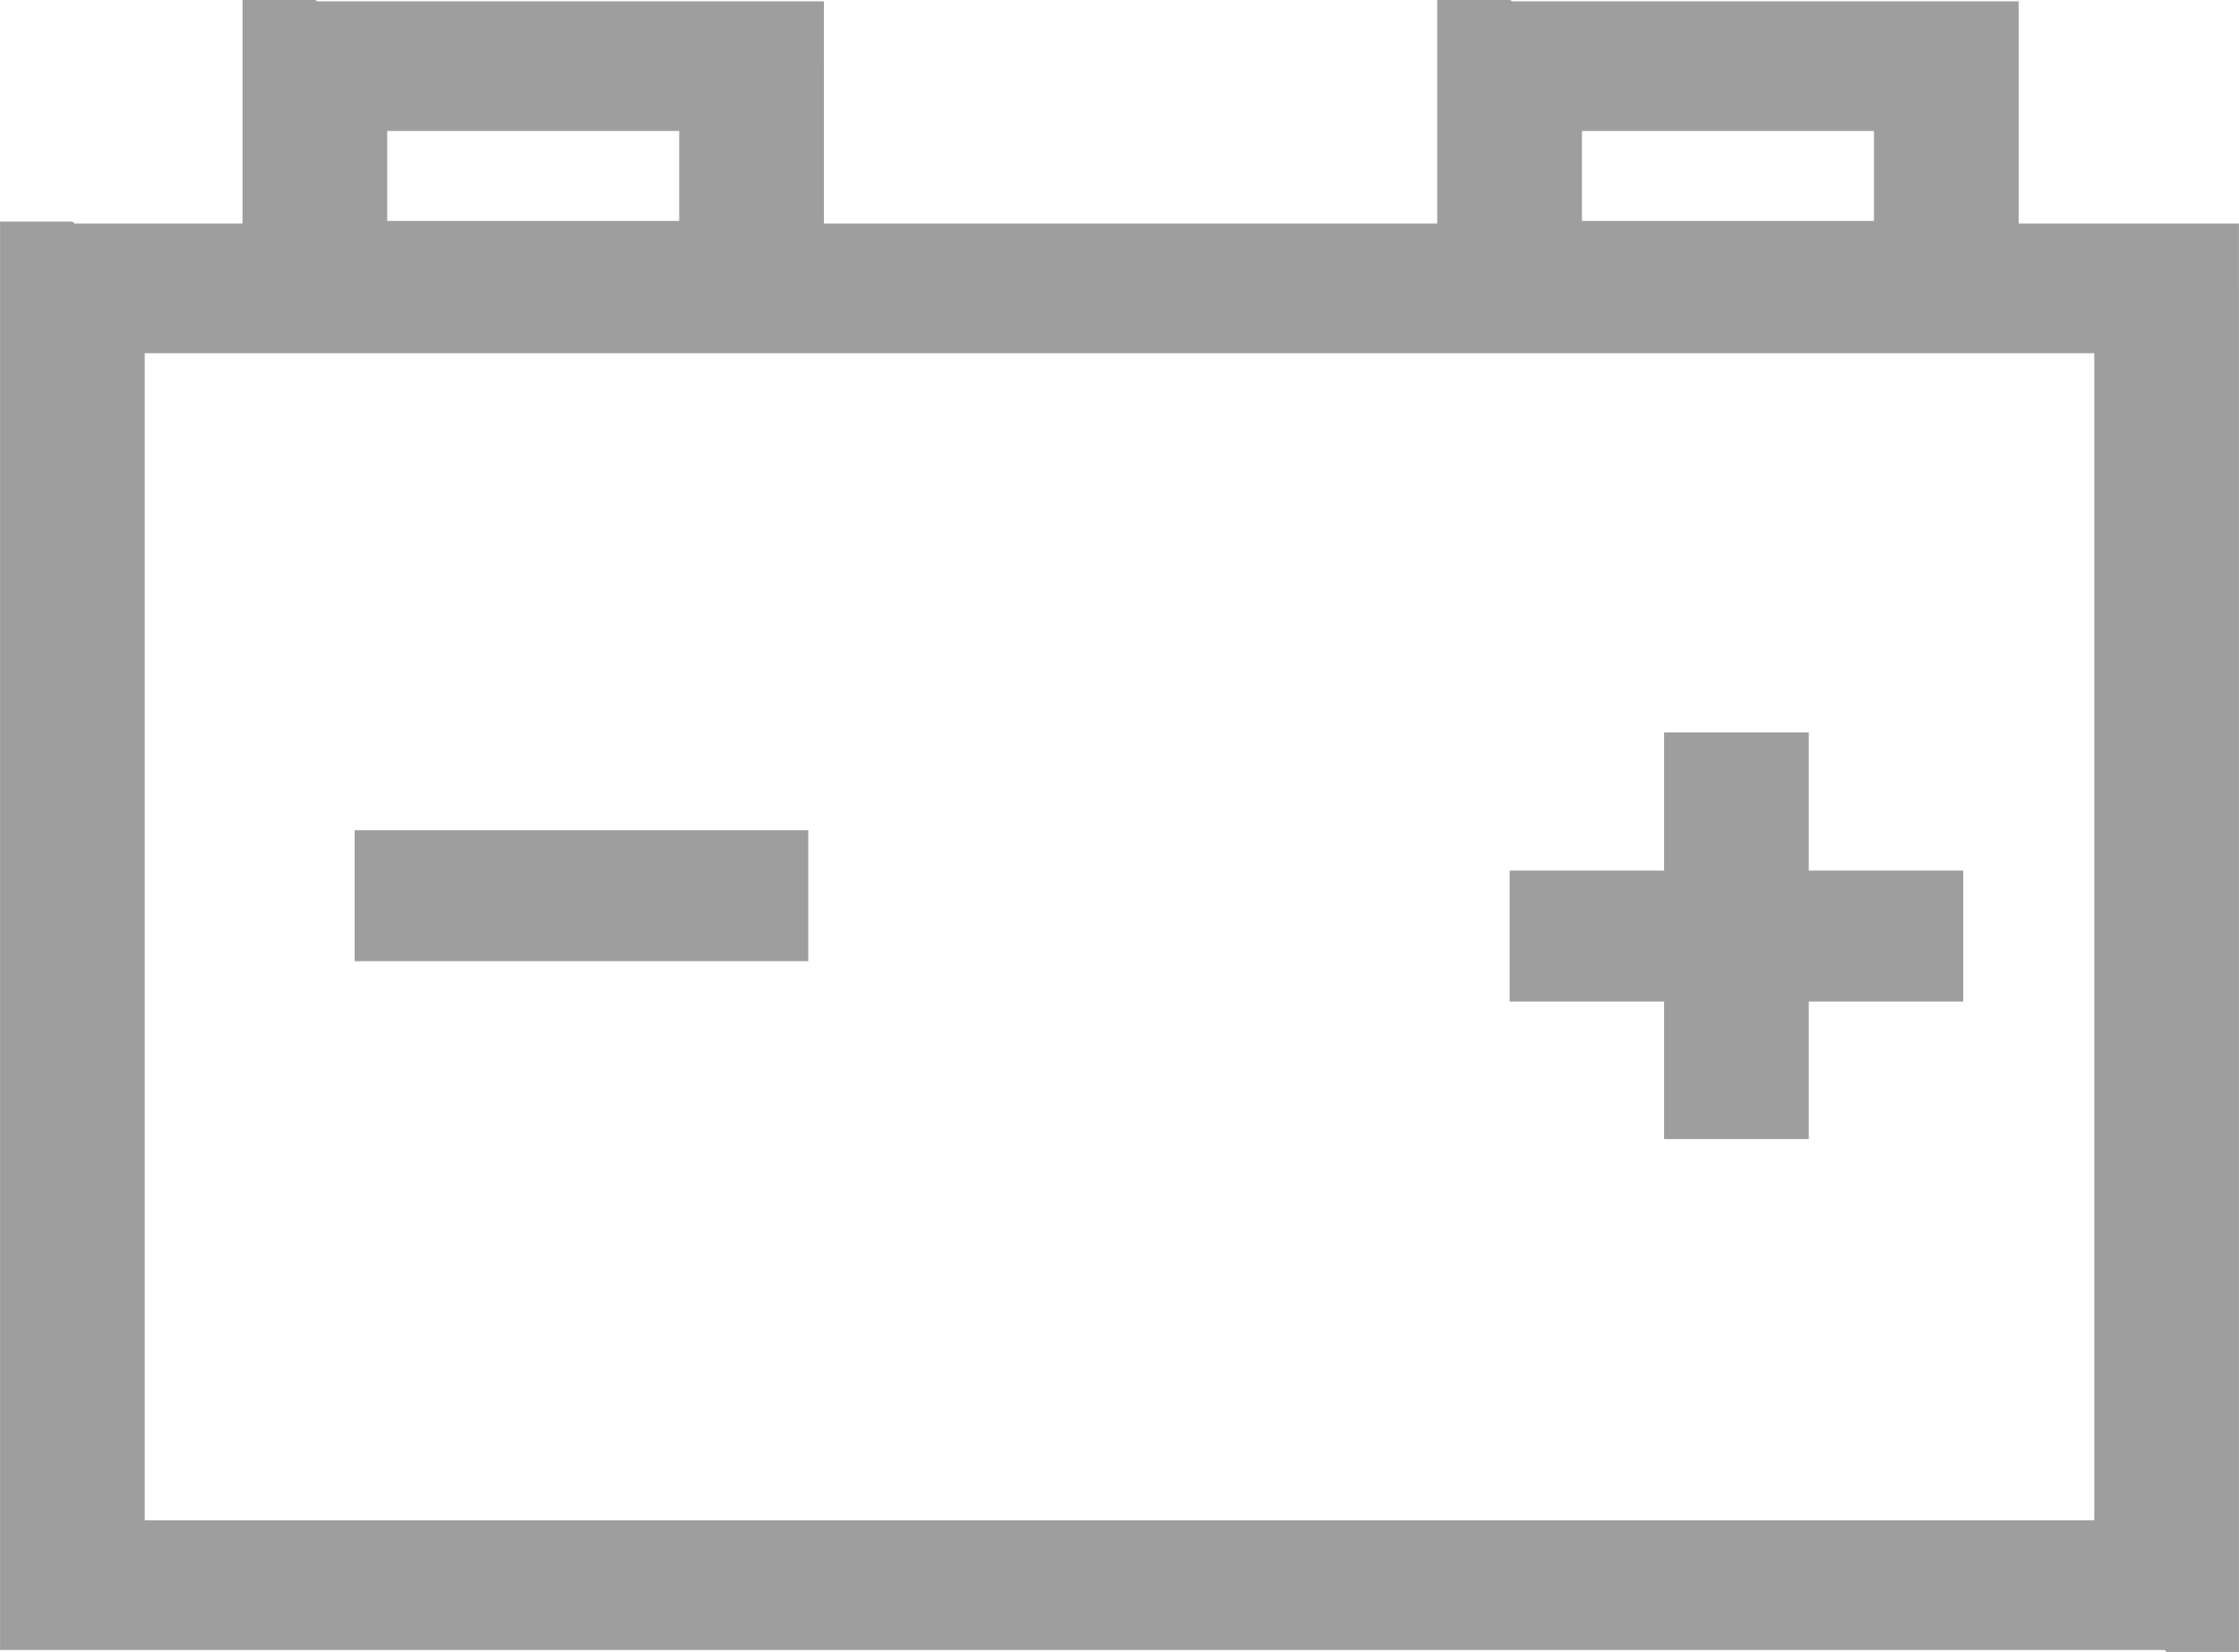 <?xml version="1.0" encoding="UTF-8"?>
<!DOCTYPE svg PUBLIC "-//W3C//DTD SVG 1.1//EN" "http://www.w3.org/Graphics/SVG/1.1/DTD/svg11.dtd">
<!-- Creator: CorelDRAW SE -->
<svg xmlns="http://www.w3.org/2000/svg" xml:space="preserve" width="4.362mm" height="3.219mm" version="1.1" style="shape-rendering:geometricPrecision; text-rendering:geometricPrecision; image-rendering:optimizeQuality; fill-rule:evenodd; clip-rule:evenodd"
viewBox="0 0 34.35 25.35"
 xmlns:xlink="http://www.w3.org/1999/xlink">
 <defs>
  <style type="text/css">
   <![CDATA[
    .fil0 {fill:#9E9E9E;fill-rule:nonzero}
   ]]>
  </style>
 </defs>
 <g id="Vrstva_x0020_1">
  <g id="_982921376">
   <g id="_891715816">
    <g>
     <path class="fil0" d="M33.24 5.42l-32.13 0 0 -1.99 32.13 0 1.11 1.01 -1.11 1.01 0 -0.03zm0 -1.99l1.11 0 0 1.01 -1.11 -1.01zm-1.11 20.91l0 -19.91 2.22 0 0 19.91 -1.11 1.01 -1.11 -1.01zm2.22 0l0 1.01 -1.11 0 1.11 -1.01zm-33.24 -1.01l32.13 0 0 1.99 -32.13 0 -1.11 -1.01 1.11 -1.01 0 0.03zm0 1.99l-1.11 0 0 -1.01 1.11 1.01zm1.11 -20.91l0 19.91 -2.22 0 0 -19.91 1.11 -1.01 1.11 1.01zm-2.22 0l0 -1.01 1.11 0 -1.11 1.01z"/>
    </g>
    <g>
     <polygon class="fil0" points="12.4,14.75 5.44,14.75 5.44,12.74 12.4,12.74 "/>
    </g>
    <g>
     <polygon class="fil0" points="30.12,15.37 23.16,15.37 23.16,13.36 30.12,13.36 "/>
    </g>
    <g>
     <polygon class="fil0" points="27.75,11.24 27.75,17.48 25.53,17.48 25.53,11.24 "/>
    </g>
    <g>
     <path class="fil0" d="M11.53 2.01l-6.71 0 0 -1.99 6.71 0 1.11 1.01 -1.11 1.01 0 -0.03zm0 -1.99l1.11 0 0 1.01 -1.11 -1.01zm-1.11 4.38l0 -3.38 2.22 0 0 3.38 -1.11 1.01 -1.11 -1.01zm2.22 0l0 1.01 -1.11 0 1.11 -1.01zm-7.81 -1.01l6.71 0 0 1.99 -6.71 0 -1.11 -1.01 1.11 -1.01 0 0.03zm0 1.99l-1.11 0 0 -1.01 1.11 1.01zm1.11 -4.38l0 3.38 -2.22 0 0 -3.38 1.11 -1.01 1.11 1.01zm-2.22 0l0 -1.01 1.11 0 -1.11 1.01z"/>
    </g>
    <g>
     <path class="fil0" d="M29.86 2.01l-6.71 0 0 -1.99 6.71 0 1.11 1.01 -1.11 1.01 0 -0.03zm0 -1.99l1.11 0 0 1.01 -1.11 -1.01zm-1.11 4.38l0 -3.38 2.22 0 0 3.38 -1.11 1.01 -1.11 -1.01zm2.22 0l0 1.01 -1.11 0 1.11 -1.01zm-7.81 -1.01l6.71 0 0 1.99 -6.71 0 -1.11 -1.01 1.11 -1.01 0 0.03zm0 1.99l-1.11 0 0 -1.01 1.11 1.01zm1.11 -4.38l0 3.38 -2.22 0 0 -3.38 1.11 -1.01 1.11 1.01zm-2.22 0l0 -1.01 1.11 0 -1.11 1.01z"/>
    </g>
   </g>
  </g>
 </g>
</svg>

